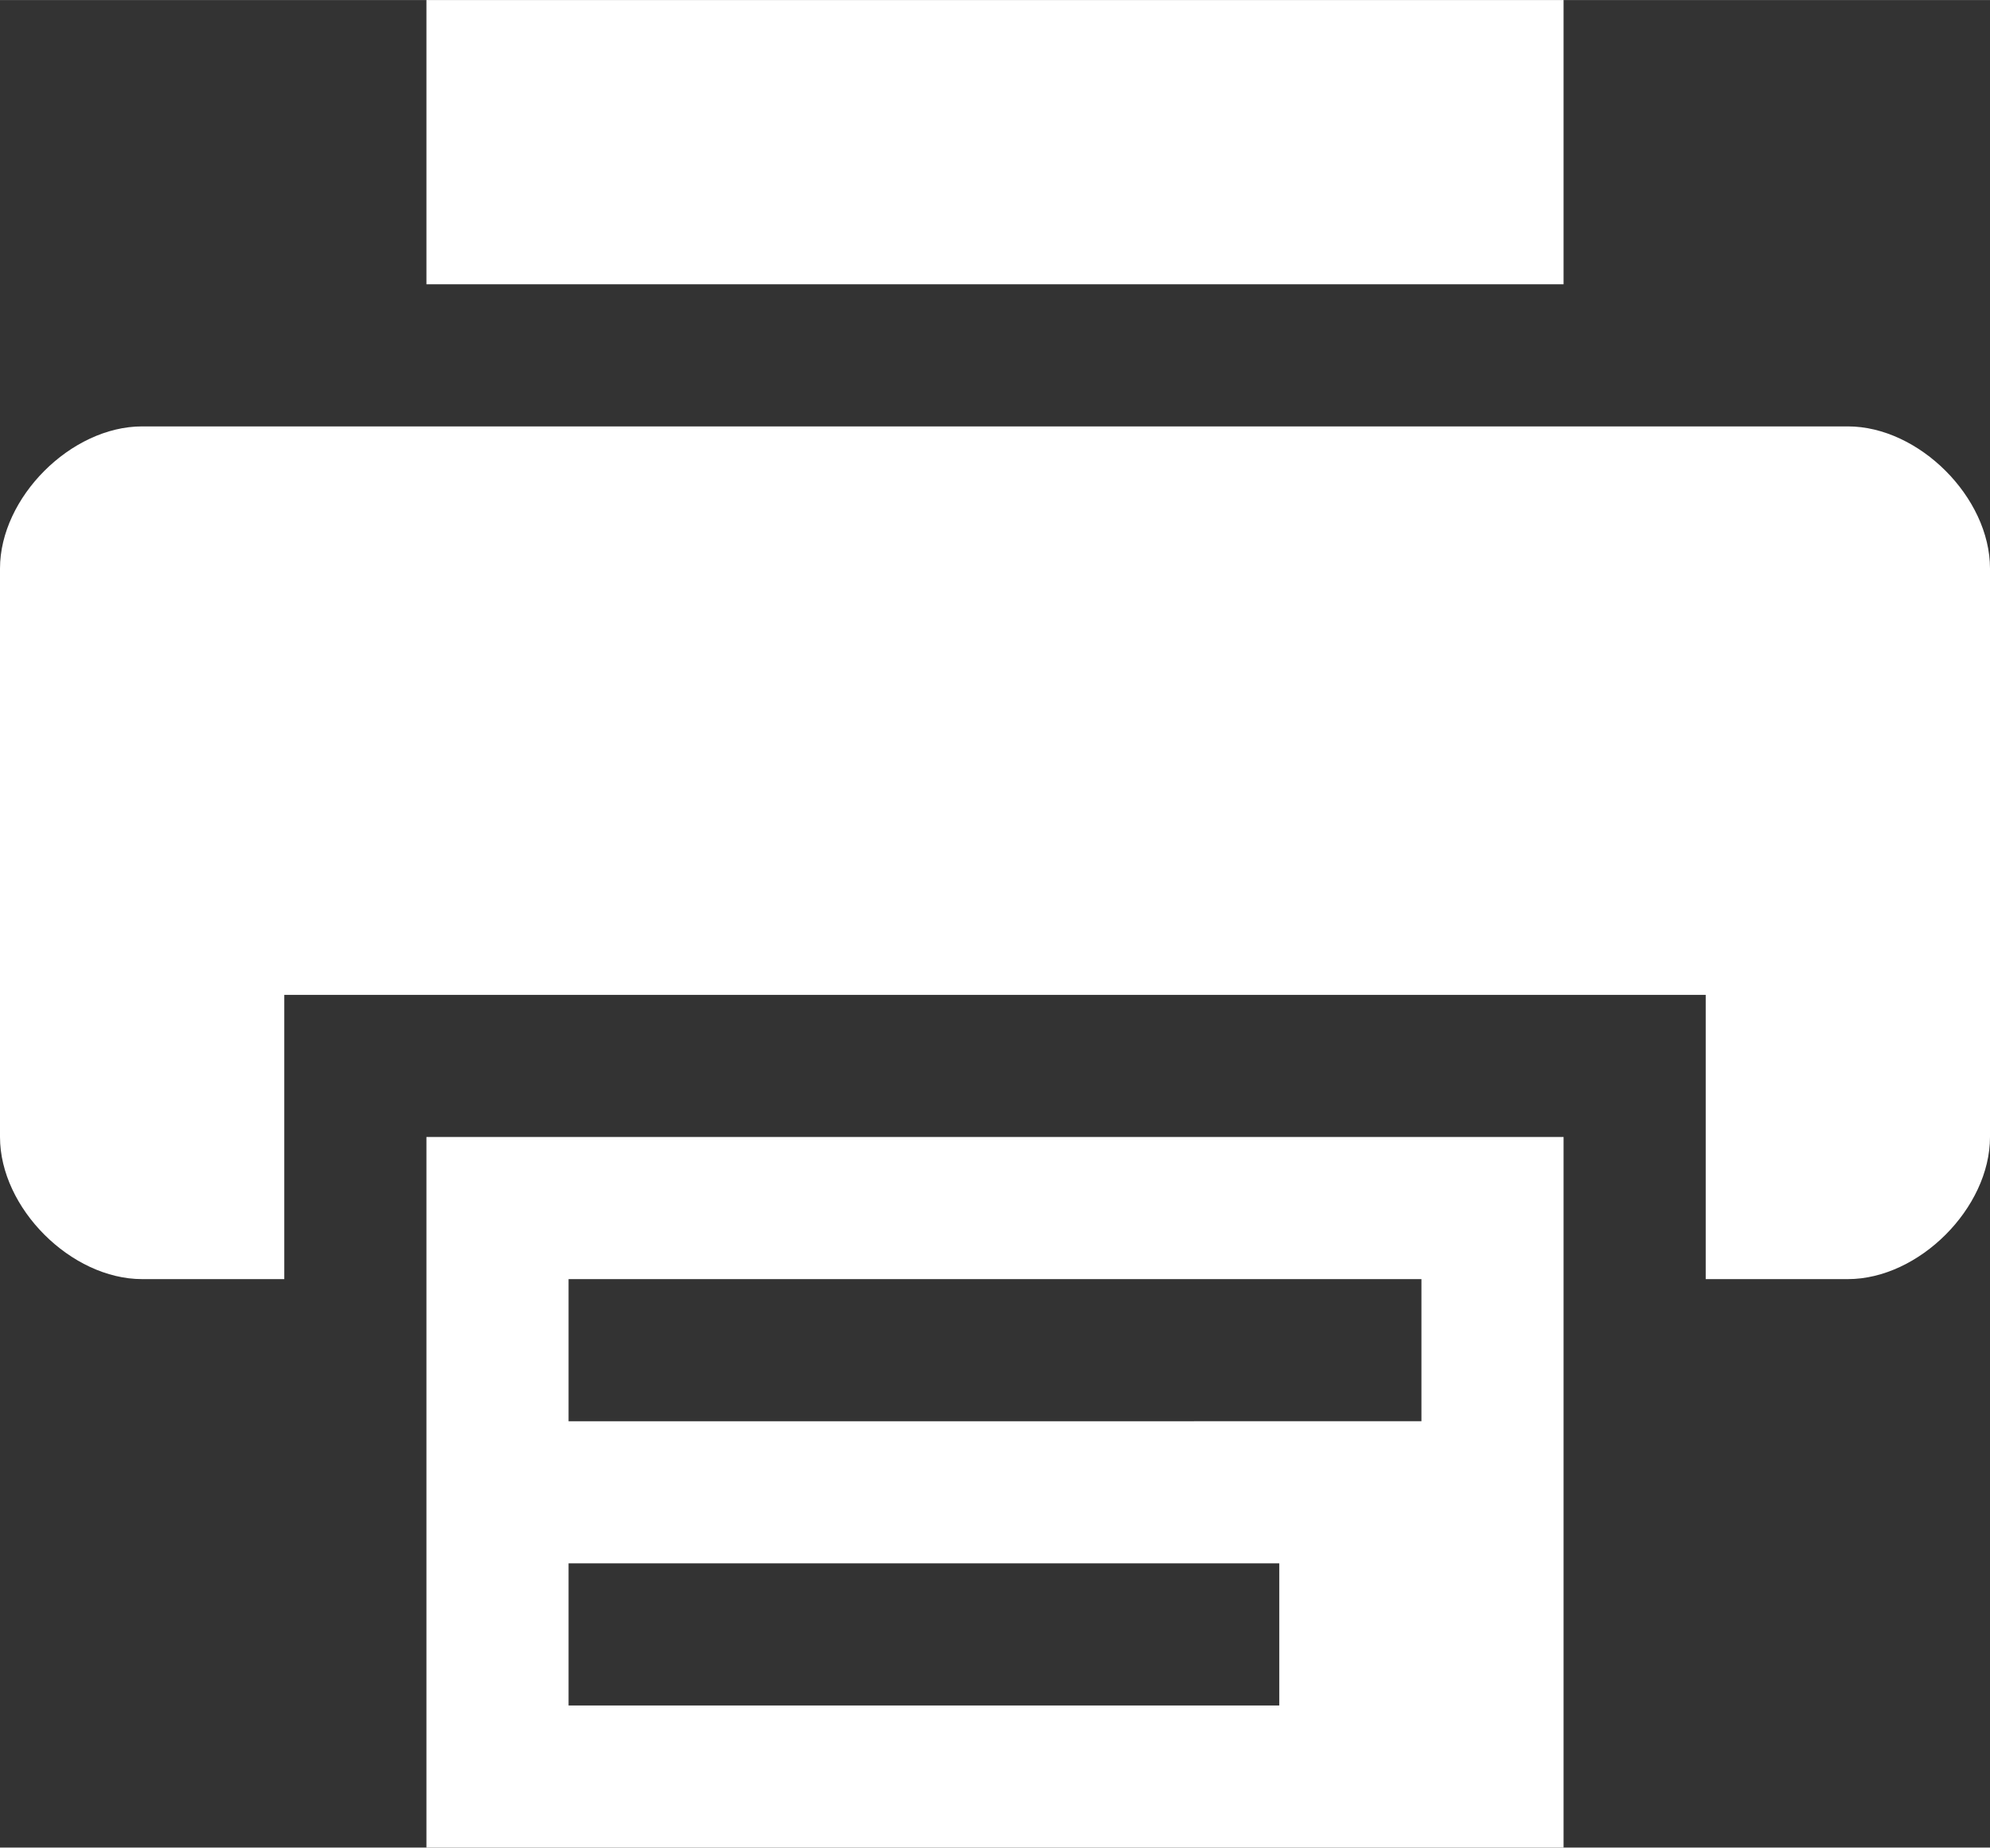 <?xml version="1.0" encoding="UTF-8" standalone="no"?>
<!-- Created with Inkscape (http://www.inkscape.org/) -->

<svg
   id="svg7384"
   sodipodi:docname="printer-symbolic.svg"
   version="1.1"
   inkscape:version="0.47+devel r9385 custom"
   height="13.867"
   width="14.933"
   viewBox="0 0 14 13"
   xmlns:inkscape="http://www.inkscape.org/namespaces/inkscape"
   xmlns:sodipodi="http://sodipodi.sourceforge.net/DTD/sodipodi-0.dtd"
   xmlns="http://www.w3.org/2000/svg"
   xmlns:svg="http://www.w3.org/2000/svg"
   xmlns:rdf="http://www.w3.org/1999/02/22-rdf-syntax-ns#"
   xmlns:cc="http://creativecommons.org/ns#"
   xmlns:dc="http://purl.org/dc/elements/1.1/">
  <rect x="0" y="0" width="14" height="13" fill="#333333" stroke="none"/>
  <sodipodi:namedview
     inkscape:cy="72.4546"
     pagecolor="#555753"
     borderopacity="1"
     showborder="false"
     inkscape:bbox-paths="false"
     guidetolerance="10"
     inkscape:window-width="1310"
     showguides="true"
     inkscape:snap-bbox="true"
     inkscape:pageshadow="2"
     inkscape:guide-bbox="true"
     inkscape:snap-nodes="true"
     bordercolor="#666666"
     objecttolerance="10"
     id="namedview88"
     showgrid="false"
     inkscape:window-maximized="0"
     inkscape:window-x="1700"
     inkscape:window-y="68"
     gridtolerance="10"
     inkscape:window-height="920"
     inkscape:current-layer="layer10"
     inkscape:zoom="1"
     inkscape:cx="66.65058"
     inkscape:pageopacity="1"
     inkscape:showpageshadow="2"
     inkscape:pagecheckerboard="0"
     inkscape:deskcolor="#555753">
    <inkscape:grid
       spacingx="1"
       spacingy="1"
       id="grid4866"
       empspacing="2"
       enabled="true"
       type="xygrid"
       snapvisiblegridlinesonly="true"
       visible="true"
       originx="0"
       originy="0" />
  </sodipodi:namedview>
  <title
     id="title9167">Gnome Symbolic Icon Theme</title>
  <defs
     id="defs7386" />
  <g
     inkscape:label="devices"
     transform="translate(-143,-339)"
     inkscape:groupmode="layer"
     id="layer10">
    <g
       inkscape:label="Layer 1"
       transform="translate(142,338)"
       id="layer1-6"
       style="fill:#ffffff">
      <path
         inkscape:connector-curvature="0"
         d="M 2,4 C 1.5,4 1,4.5 1,5 v 4 c 0,0.5 0.5,1 1,1 H 3 V 8 h 10 v 2 h 1 c 0.5,0 1,-0.5 1,-1 V 5 C 15,4.5 14.5,4 14,4 Z"
         id="path3520"
         sodipodi:nodetypes="ccccccccccccc"
         style="fill:#ffffff;fill-opacity:1;stroke:none" />
      <path
         inkscape:connector-curvature="0"
         d="m 4,1 v 2 h 8 V 1 Z"
         id="path4804"
         sodipodi:nodetypes="ccccc"
         style="fill:#ffffff;fill-opacity:1;stroke:none" />
      <path
         inkscape:connector-curvature="0"
         d="M 4,9 V 14 h 8 V 9 Z M 5,10 h 6 v 1 H 5 Z m 0,2 h 5 v 1 H 5 Z"
         id="path4806"
         sodipodi:nodetypes="ccccccccccccccc"
         style="fill:#ffffff;fill-opacity:1;stroke:none" />
    </g>
  </g>
</svg>
